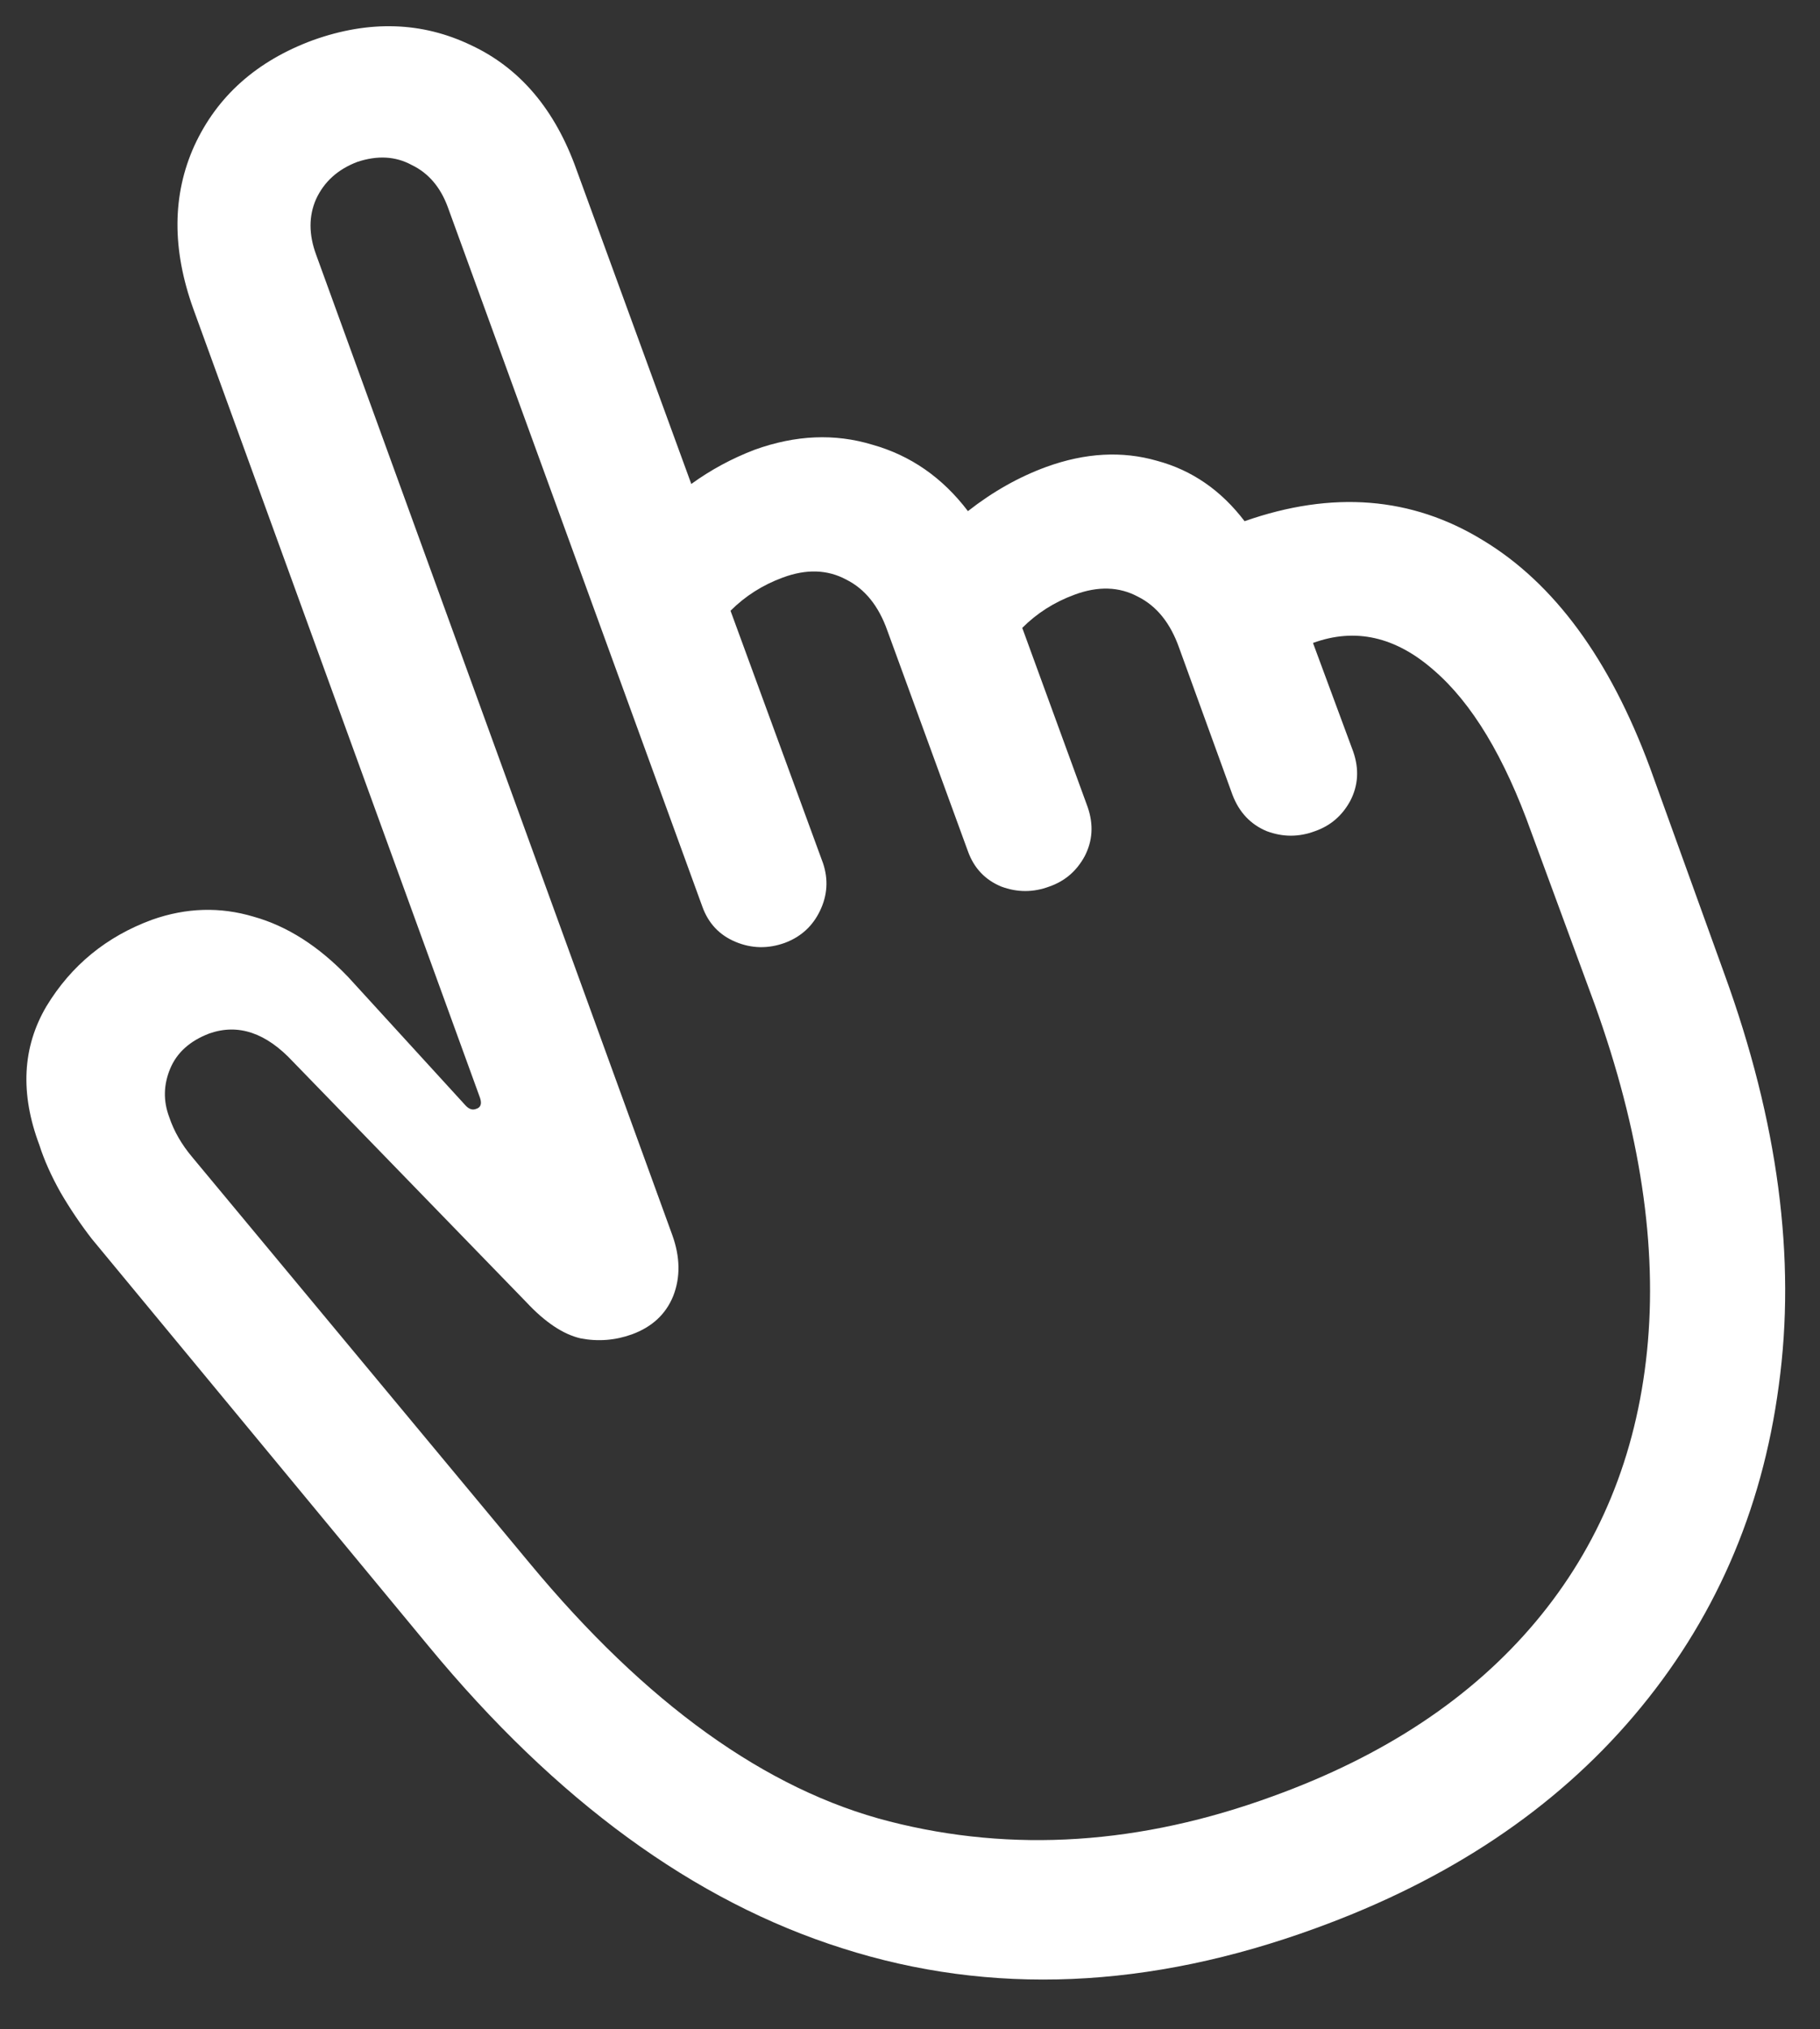 <svg width="96" height="107" viewBox="0 0 96 107" fill="none" xmlns="http://www.w3.org/2000/svg">
<rect x="0" y="0" width="96" height="107" fill="#333333" stroke="none"/>
<path d="M69.416 101.663C60.607 104.882 52.276 105.236 44.423 102.724C36.605 100.248 29.335 94.942 22.614 86.805L4.838 65.315C4.237 64.537 3.688 63.723 3.193 62.874C2.698 61.99 2.326 61.158 2.079 60.38C1.053 57.656 1.177 55.215 2.45 53.057C3.759 50.899 5.616 49.378 8.022 48.494C9.826 47.857 11.612 47.804 13.381 48.335C15.15 48.83 16.813 49.891 18.369 51.519L24.578 58.311C24.754 58.487 24.931 58.541 25.108 58.47C25.356 58.399 25.427 58.204 25.32 57.886L10.197 16.285C9.065 13.136 9.083 10.271 10.25 7.688C11.453 5.071 13.54 3.213 16.512 2.117C19.483 1.055 22.26 1.144 24.843 2.382C27.425 3.585 29.282 5.778 30.414 8.962L36.464 25.518C37.489 24.775 38.604 24.173 39.807 23.713C41.965 22.935 44.034 22.847 46.015 23.448C48.031 24.014 49.712 25.181 51.056 26.95C52.365 25.924 53.745 25.146 55.195 24.616C57.247 23.873 59.192 23.767 61.032 24.297C62.871 24.792 64.41 25.854 65.648 27.481C70.282 25.854 74.475 26.19 78.224 28.489C81.974 30.753 84.91 34.751 87.033 40.481L90.959 51.359C93.79 59.142 94.745 66.376 93.825 73.062C92.94 79.713 90.393 85.514 86.184 90.467C82.009 95.384 76.42 99.116 69.416 101.663ZM67.134 94.712C73.006 92.589 77.623 89.529 80.984 85.532C84.344 81.534 86.308 76.776 86.874 71.258C87.44 65.739 86.52 59.637 84.114 52.951L80.771 43.877C79.356 39.915 77.641 37.068 75.624 35.334C73.608 33.566 71.485 33.088 69.257 33.901L71.379 39.632C71.698 40.552 71.644 41.419 71.22 42.232C70.795 43.011 70.176 43.541 69.363 43.824C68.514 44.143 67.665 44.143 66.816 43.824C65.967 43.471 65.365 42.834 65.012 41.914L62.199 34.167C61.739 32.858 61.014 31.956 60.024 31.461C59.033 30.93 57.919 30.895 56.681 31.355C55.619 31.744 54.7 32.327 53.921 33.106L57.37 42.551C57.689 43.471 57.636 44.337 57.211 45.151C56.787 45.929 56.168 46.46 55.354 46.743C54.505 47.061 53.656 47.061 52.807 46.743C51.958 46.389 51.374 45.77 51.056 44.886L46.811 33.265C46.351 31.956 45.626 31.054 44.635 30.559C43.645 30.028 42.531 29.992 41.292 30.452C40.231 30.842 39.311 31.425 38.533 32.203L43.415 45.522C43.698 46.371 43.645 47.203 43.256 48.016C42.867 48.83 42.248 49.396 41.398 49.714C40.514 50.033 39.647 50.015 38.798 49.661C37.949 49.307 37.366 48.688 37.047 47.804L23.622 10.925C23.233 9.864 22.596 9.121 21.712 8.697C20.863 8.237 19.908 8.184 18.847 8.537C17.821 8.926 17.096 9.581 16.671 10.501C16.282 11.385 16.282 12.358 16.671 13.419L35.455 65.103C35.88 66.27 35.898 67.349 35.508 68.34C35.119 69.295 34.394 69.967 33.333 70.356C32.449 70.674 31.546 70.745 30.627 70.568C29.707 70.356 28.752 69.719 27.761 68.658L15.451 55.976C14.036 54.455 12.568 53.959 11.046 54.49C10.021 54.879 9.331 55.498 8.977 56.347C8.623 57.196 8.605 58.045 8.924 58.894C9.171 59.637 9.578 60.345 10.144 61.017L27.92 82.401C34.076 89.83 40.408 94.376 46.917 96.038C53.426 97.701 60.165 97.259 67.134 94.712Z" fill="white"/>
</svg>
